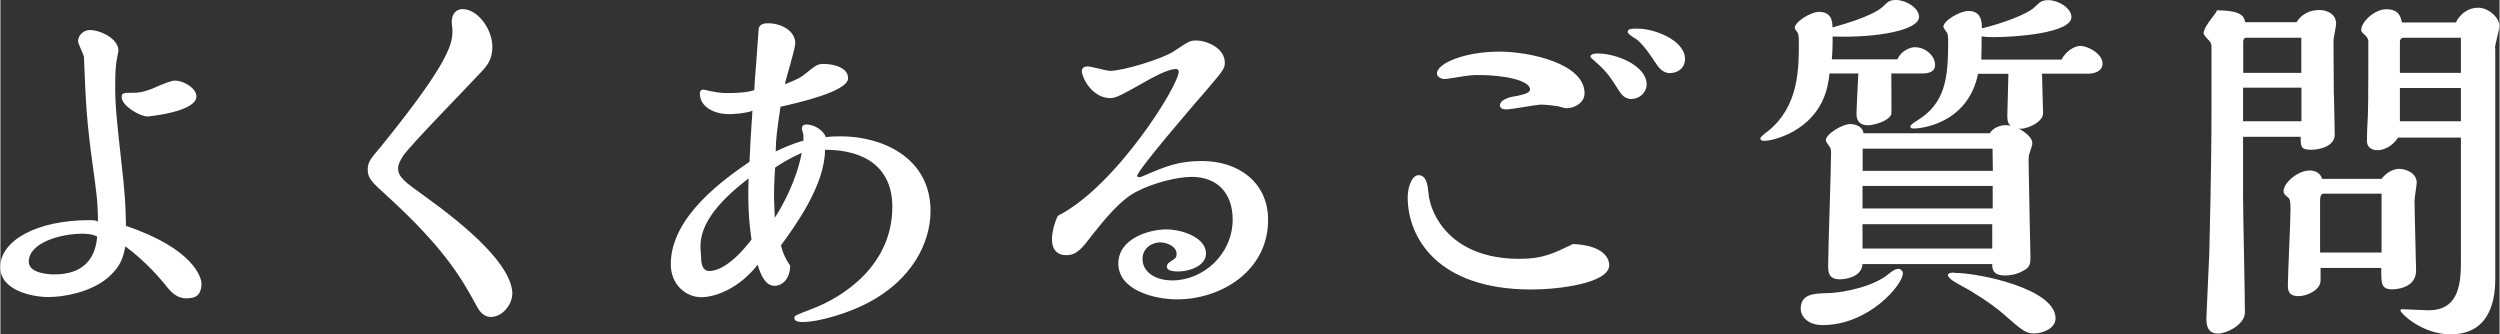 <?xml version="1.0" encoding="UTF-8"?>
<svg id="_レイヤー_1" data-name="レイヤー 1" xmlns="http://www.w3.org/2000/svg" width="57.23mm" height="7.65mm" viewBox="0 0 162.21 21.69">
  <rect x="0" y="0" width="162.21" height="21.69" fill="#333333" stroke="none"/>
  <defs>
    <style>
      .cls-1 {
        fill: #fff;
        fill-rule: evenodd;
      }
    </style>
  </defs>
  <path class="cls-1" d="M161.93,3.12v14.98c0,1.8-.6,3.6-2.9,3.6-1.85,0-3.26-1.37-3.26-1.56,0-.07.07-.07.14-.07.24,0,1.44.07,1.7.07,1.78,0,2.09-1.42,2.09-3.05v-8.16h-4.08c-.36.58-.96.82-1.32.82-.1,0-.7,0-.7-.62,0-.48.02-.7.02-.82.07-.94.07-2.16.07-5.23v-.38c0-.12-.05-.26-.17-.38-.22-.19-.29-.26-.29-.38,0-.5.84-1.34,1.63-1.34.84,0,.94.53,1.01.86h3.5c.29-.58.82-.96,1.44-.96.7,0,1.39.65,1.39,1.2,0,.19-.29,1.2-.29,1.44ZM159.7,2.45h-3.74c-.12,0-.22.12-.22.24v2.04h3.96v-2.28ZM159.7,5.71h-3.96v2.16h3.96v-2.16ZM151.46,6.17c0,.36.05,2.16.05,2.57,0,.72-.91.98-1.54.98-.67,0-.67-.22-.67-.84h-3.74v3.89c0,1.06.12,6.31.12,7.51,0,.79-1.2,1.37-1.73,1.37-.77,0-.77-.67-.77-1.01,0-.26.17-3.58.19-4.25.12-4.97.14-7.75.14-9V2.98c0-.12-.05-.24-.17-.36-.12-.12-.34-.36-.34-.46,0-.5,1.03-1.49.83-1.49,1.36,0,1.81.26,1.86.77h3.34c.33-.53.86-.79,1.49-.79.53,0,1.08.29,1.08.89,0,.17-.17.94-.17,1.1l.02,3.53ZM149.33,2.45h-3.57c-.12,0-.19.12-.19.24v2.04h3.77v-2.28ZM149.35,5.69h-3.79v2.18h3.79v-2.18ZM135.53,4.78h-3.02c0,.36.07,2.16.07,2.57,0,.65-1.3,1.13-1.61.98.19.1.91.5.91.96,0,.12-.02.19-.17.62-.07.22-.07.31-.07.6,0,.55.12,6.02.12,6.17,0,.38,0,.65-.46.89-.46.27-.94.31-1.18.31-.82,0-.84-.43-.84-.74h-8.42c-.05.89-1.22.99-1.46.99-.77,0-.77-.51-.77-.91,0-1.03.19-6.19.19-7.34,0-.1-.02-.22-.05-.29-.05-.07-.29-.38-.29-.48,0-.43,1.1-1.06,1.58-1.06.36,0,.84.19.86.6h8.21c.22-.41.77-.53,1.01-.53.12,0,.24.02.34.05-.22-.19-.22-.41-.22-.72,0-.07.07-2.45.07-2.66h-1.97c-.7,3.41-4.01,3.55-4.1,3.55-.17,0-.29,0-.29-.12s.19-.24.46-.41c1.78-1.1,1.99-2.69,1.99-5.06,0-.07,0-.46-.05-.58-.02-.07-.26-.34-.26-.43,0-.41,1.1-1.03,1.61-1.03.86,0,.89.72.89,1.13,1.3-.31,2.98-.93,3.41-1.37.38-.36.48-.46.91-.46.62,0,1.49.5,1.49,1.1,0,1.03-3.58,1.3-5.04,1.3-.19,0-.53,0-.79-.05,0,.41,0,1.08-.02,1.51h5.21c.26-.53.82-.89,1.22-.89.48,0,1.44.5,1.44,1.15,0,.48-.5.65-.91.65ZM120.86,16.13h8.42v-1.58h-8.42v1.58ZM129.29,9.65h-8.42v1.44h8.45l-.02-1.44ZM129.31,12.07h-8.45v1.46h8.45v-1.46ZM124.3,3.07c.6,0,1.27.51,1.27,1.15,0,.43-.41.55-.82.55h-2.02c0,1.39.02,2.57,0,2.64-.12.41-1.06.72-1.54.72-.43,0-.72-.24-.72-.7,0-.38.1-2.23.12-2.66h-1.87c-.1.86-.34,2.64-2.4,3.79-.67.36-1.42.58-1.85.58-.1,0-.24-.02-.24-.17,0-.07.34-.36.46-.43,2.04-1.61,2.04-4.06,2.04-5.83,0-.07,0-.36-.05-.51,0-.07-.22-.31-.22-.38,0-.41,1.06-1.05,1.56-1.05.86,0,.89.65.89,1.01,2.38-.65,3.05-1.15,3.24-1.32.38-.36.46-.46.89-.46.62,0,1.49.5,1.49,1.1,0,.84-2.64,1.37-5.61,1.27v.38c0,.34-.02.77-.05,1.1h4.25c.24-.53.79-.79,1.18-.79ZM108.38,4.75c-.38,0-.67-.24-.89-.58-.41-.6-.7-1.08-1.22-1.56-.07-.07-.65-.38-.65-.53,0-.22.22-.22.67-.22,1.06,0,3.05.75,3.05,1.97,0,.58-.46.91-.96.91ZM105.89,6.43c-.41,0-.65-.24-.84-.55-.55-.86-.77-1.2-1.42-1.78-.14-.12-.43-.38-.43-.41,0-.22.38-.22.48-.22,1.2,0,3.17.79,3.17,2.01,0,.51-.46.94-.96.94ZM101.66,7.03c-.1,0-.5-.12-.6-.14-.14-.02-.72-.1-1.06-.1-.31,0-1.9.31-2.26.31-.07,0-.41,0-.41-.26,0-.43.82-.58,1.13-.62.31-.07.82-.17.82-.41,0-.65-1.92-.94-3.26-.94-.58,0-.67.02-1.32.12-.14.02-.82.14-.98.14-.14,0-.48-.1-.48-.36,0-.67,1.82-1.42,4.06-1.42,1.9,0,5.52.75,5.52,2.71,0,.58-.62.96-1.15.96ZM98.59,16.8c1.51,0,2.18-.34,3.48-.96,1.78.07,2.35.79,2.35,1.37,0,1.18-3.31,1.58-5.04,1.58-6.19,0-8.04-3.45-8.04-5.98,0-.7.29-1.44.7-1.44.53,0,.6.67.65,1.18.12,1.37,1.44,4.25,5.9,4.25ZM73.9,11.5c.1,0,.14-.02.26-.07,1.44-.62,2.28-.98,3.82-.98,2.38,0,4.3,1.39,4.3,3.82,0,3.31-3.05,5.16-5.9,5.16-1.46,0-3.82-.58-3.82-2.33,0-1.63,2.02-2.21,3.1-2.21s2.59.55,2.59,1.56c0,.82-1.1,1.17-1.8,1.17-.53,0-.74-.12-.74-.31,0-.17.1-.24.17-.29.41-.27.46-.29.46-.55,0-.5-.67-.74-1.06-.74-.46,0-1.15.31-1.15,1.08s.72,1.39,1.94,1.39c1.99,0,3.91-1.68,3.91-3.96,0-1.66-.96-2.76-2.66-2.76-.89,0-2.45.36-3.62.98-.98.5-2.01,1.75-2.81,2.76-.65.86-1.03,1.34-1.68,1.34-.22,0-.96,0-.96-1.06,0-.31.1-.89.38-1.49,3.79-1.92,7.85-8.47,7.85-9.36,0-.07-.05-.17-.17-.17-.5,0-1.34.43-2.5,1.1-.77.43-1.39.79-1.75.79-1.25,0-1.87-1.39-1.87-1.75,0-.22.17-.31.38-.31s1.22.29,1.46.29c.82,0,3.38-.77,4.13-1.27,1.01-.67,1.06-.7,1.46-.7.67,0,1.85.48,1.85,1.44,0,.38-.12.53-1.25,1.85-.65.74-4.44,5.14-4.44,5.5,0,.07.07.07.12.07ZM52.08,20.9c-.22,0-.55-.02-.55-.26,0-.17.12-.19,1.22-.62,1.82-.7,5.14-2.71,5.14-6.6,0-2.45-1.66-3.7-4.37-3.7,0,2.28-1.92,4.92-2.86,6.21.14.55.31.89.6,1.32-.02.94-.58,1.3-1.01,1.3-.58,0-.89-.65-1.1-1.37-1.22,1.56-2.76,2.11-3.67,2.11-.96,0-1.97-.79-1.97-2.14,0-3.14,3.58-5.59,5.11-6.65.05-1.1.07-1.54.19-3.31-.5.19-1.39.22-1.49.22-1.08,0-1.92-.53-1.92-1.32,0-.1,0-.27.24-.27.07,0,.5.12.6.12.31.07.6.1.94.1.53,0,1.25-.02,1.75-.19,0-.14.07-1.2.1-1.44l.19-2.59c.07-.14.14-.31.62-.31.77,0,1.75.45,1.75,1.3,0,.38-.6,2.23-.67,2.66.91-.36,1.06-.48,1.22-.6.77-.62.89-.72,1.27-.72.74,0,1.61.26,1.61.93,0,.87-3.34,1.61-4.39,1.85-.24,1.68-.29,1.99-.31,2.9.41-.19.96-.46,1.8-.7v-.38s-.1-.34-.1-.41c0-.22.17-.26.31-.26.26,0,.96.17,1.25.82.17-.02.31-.05.98-.05,2.66,0,5.81,1.37,5.81,4.85,0,1.97-1.13,4.46-4.15,6-1.15.6-3.05,1.2-4.15,1.2ZM48.55,11.59c-3.71,2.83-3.07,4.42-3.07,5.14,0,.45.12.86.53.86.43,0,1.37-.26,2.74-2.04-.1-.72-.26-1.87-.19-3.96ZM50.28,10.87c-.02.43-.07,1.1-.07,1.97,0,.19.05,1.08.05,1.3.58-.91,1.42-2.47,1.75-4.22-.94.43-1.37.72-1.73.96ZM33.22,19.08c0,.67-.62,1.49-1.39,1.49-.53,0-.79-.45-.98-.82-1.01-1.87-2.23-3.84-5.88-7.15-.82-.74-1.13-1.03-1.13-1.58,0-.5.19-.72.82-1.46,4.68-5.76,4.68-6.82,4.68-7.63,0-.07-.05-.41-.05-.5,0-.48.26-.84.7-.84.98,0,1.94,1.29,1.94,2.45,0,.84-.36,1.25-.77,1.68-.79.86-4.58,4.73-5.01,5.38-.1.14-.34.53-.34.82,0,.58.46.91,1.78,1.85,2.69,1.94,5.64,4.44,5.64,6.34ZM12.12,19.37c-.67,0-1.03-.38-1.44-.91-.22-.26-1.15-1.42-2.57-2.47-.14.67-.26,1.3-1.18,2.07-1.1.91-2.81,1.22-3.82,1.22s-3.12-.41-3.12-1.94c0-1.73,2.38-3.05,5.76-3.05.41,0,.46.02.58.1,0-1.32-.12-2.06-.36-3.82-.36-2.62-.43-3.84-.55-6.89-.02-.14-.38-.84-.38-1.01,0-.34.31-.72.77-.72.67,0,1.85.55,1.85,1.34,0,.02-.07.34-.07.38-.1.48-.14.84-.14,1.99,0,1.32.14,2.47.36,4.49.31,2.66.31,3.24.34,4.51,4.46,1.51,4.9,3.41,4.9,3.74,0,.58-.22.96-.91.96ZM5.3,15.17c-1.37,0-3.46.57-3.46,1.82,0,.79,1.44.82,1.63.82.82,0,2.62-.14,2.81-2.45-.31-.19-.82-.19-.98-.19ZM9.55,7.56c-.5,0-1.68-.7-1.68-1.25,0-.29.12-.29.82-.29.5,0,.96-.19,1.15-.26.82-.36,1.25-.53,1.51-.53.48,0,1.37.46,1.37,1.03,0,1.01-3.14,1.3-3.17,1.3ZM118.44,19.03c1.44-.02,3.24-.53,4.08-1.22.12-.1.43-.36.67-.36.14,0,.29.14.29.29,0,.74-2.21,3.36-5.21,3.36-.98,0-1.42-.58-1.42-1.06,0-.98.91-.98,1.58-1.01ZM126.81,17.71c1.61,0,6.58,1.03,6.58,2.95,0,.65-.82.98-1.37.98s-.72-.12-2.06-1.3c-.74-.65-2.09-1.49-2.57-1.73-.34-.19-.55-.31-.7-.41-.07-.05-.29-.24-.29-.34,0-.17.34-.17.41-.17ZM149.85,11.06c.38,0,.74.17.84.55h3.86c.36-.48.82-.65,1.15-.65.41,0,1.13.26,1.13.89,0,.17-.14.98-.14,1.18,0,.65.1,4.27.1,4.53,0,1.22-1.49,1.22-1.54,1.22-.74,0-.72-.38-.72-1.39h-3.94v.82c0,.6-.86,1.01-1.42,1.01-.7,0-.7-.41-.7-.74,0-.7.17-4.15.17-4.92,0-.62-.07-.67-.19-.77-.21-.17-.26-.24-.26-.38,0-.58.98-1.34,1.65-1.34ZM150.57,16.39h3.98v-3.82h-3.77c-.22,0-.22.34-.22.48v3.34Z"/>
</svg>